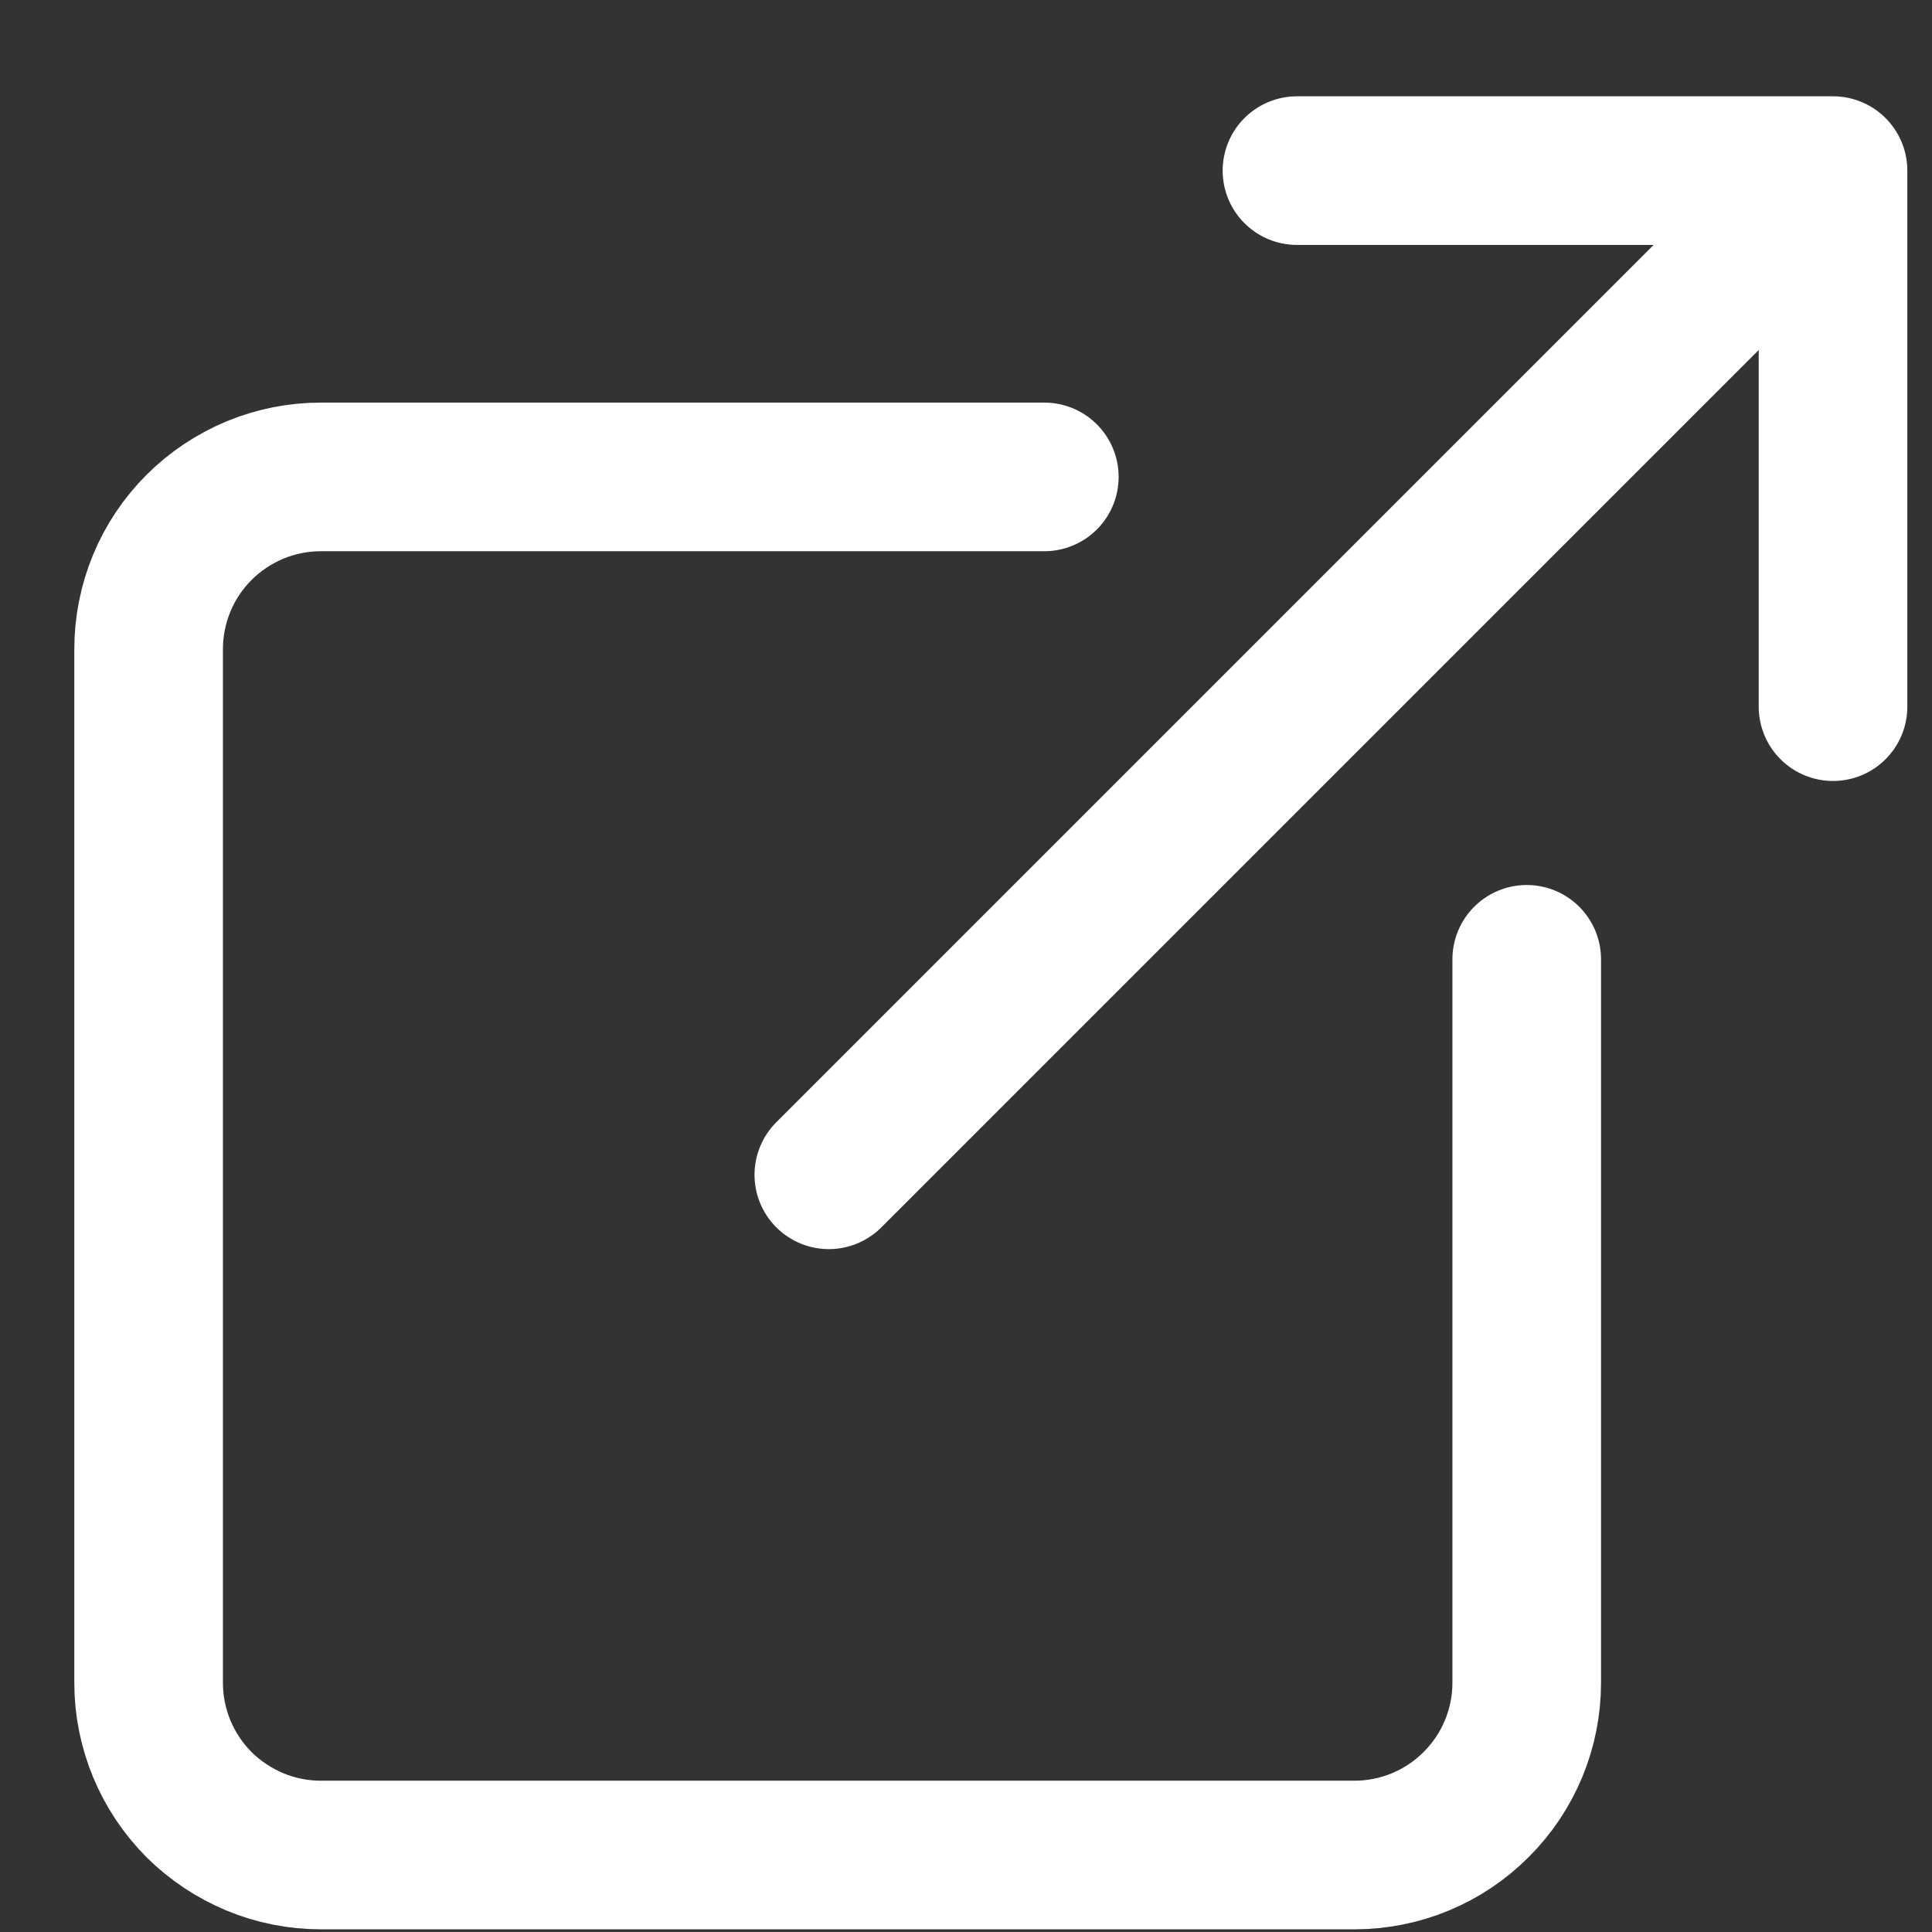 <svg width="13" height="13" viewBox="0 0 13 13" fill="none" xmlns="http://www.w3.org/2000/svg">
<rect x="0" y="0" width="13" height="13" fill="#333333" stroke="none"/>
<path d="M10.273 6.455V11.323C10.273 11.63 10.151 11.925 9.933 12.142C9.716 12.36 9.421 12.482 9.114 12.482H2.159C2.007 12.482 1.856 12.452 1.716 12.394C1.575 12.335 1.447 12.25 1.339 12.143C1.232 12.035 1.146 11.907 1.088 11.766C1.03 11.626 1 11.475 1 11.323V4.368C1 4.216 1.03 4.065 1.088 3.925C1.146 3.784 1.232 3.656 1.339 3.549C1.447 3.441 1.575 3.356 1.716 3.297C1.856 3.239 2.007 3.209 2.159 3.209H7.027M12.334 4.755V1.148M12.334 1.148H8.727M12.334 1.148L5.577 7.905" stroke="white" stroke-linecap="round" stroke-linejoin="round"/>
</svg>
